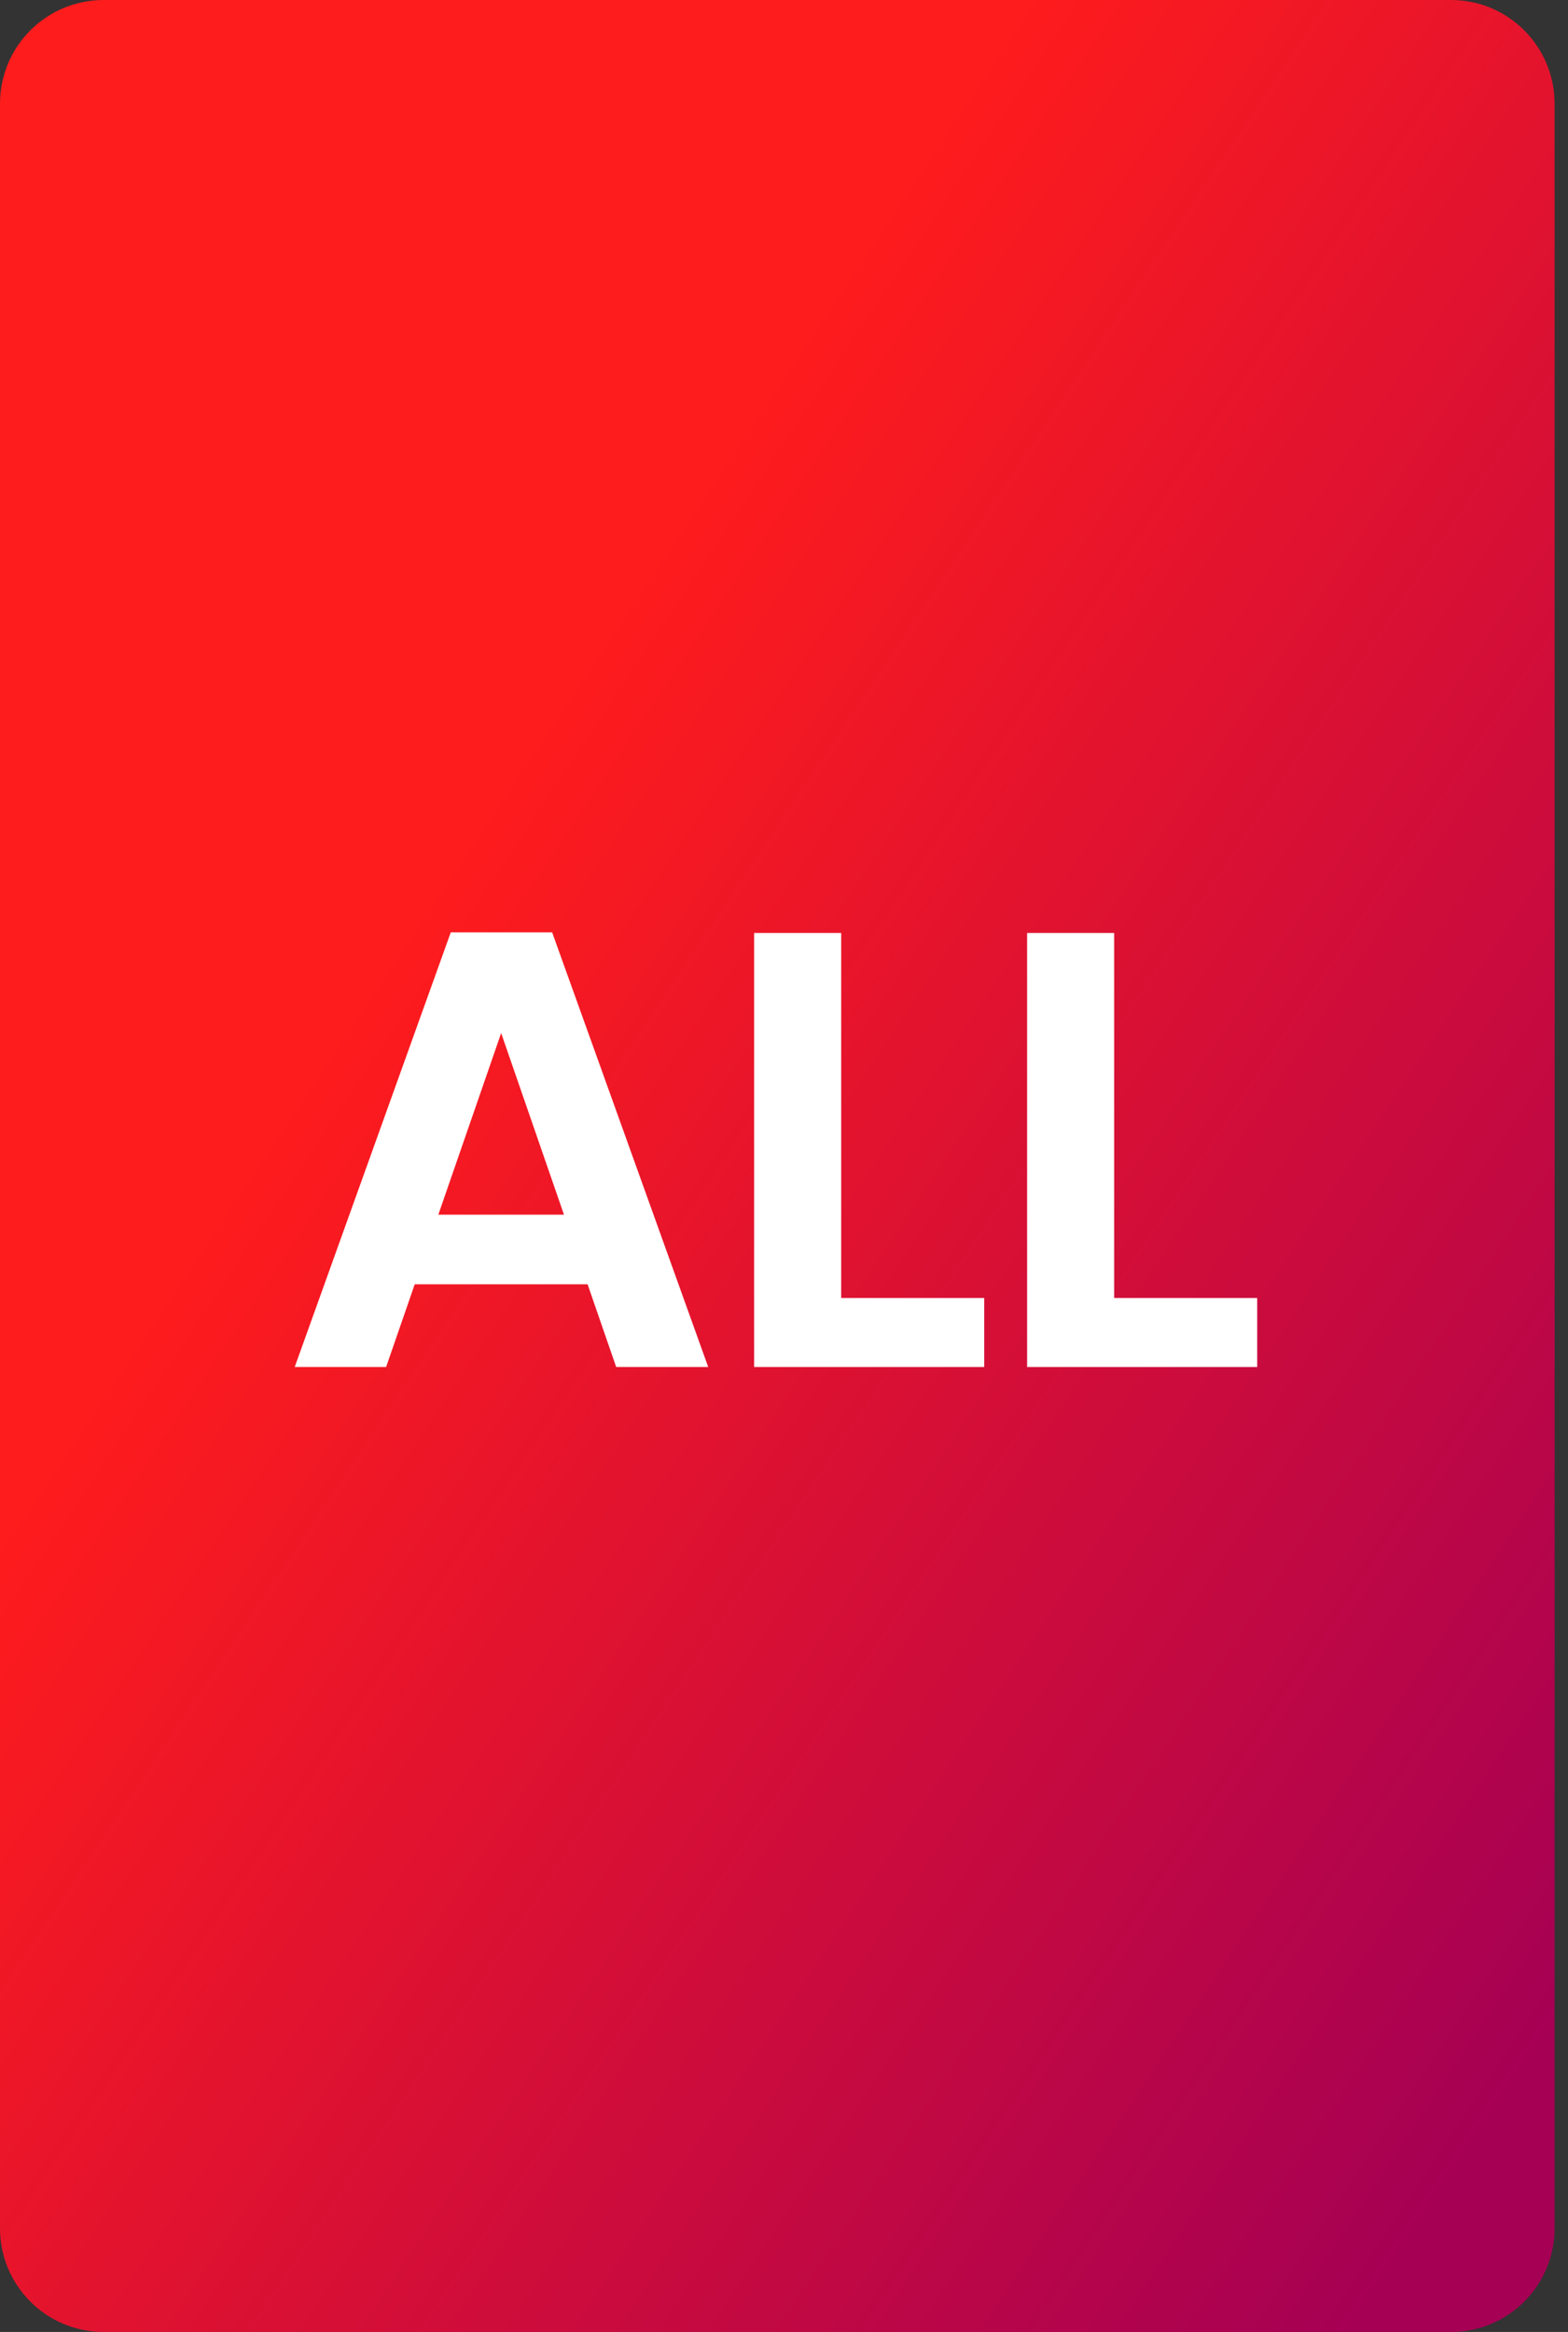 <svg width="78" height="116" viewBox="0 0 78 116" fill="none" xmlns="http://www.w3.org/2000/svg">
<rect x="0" y="0" width="78" height="116" fill="#333333" stroke="none"/>
<path d="M72.178 2.92964e-06C75.025 3.0541e-06 77.333 2.308 77.333 5.156L77.333 110.844C77.333 113.692 75.025 116 72.178 116H5.156C2.308 116 -1.24461e-07 113.692 0 110.844L4.61981e-06 5.156C4.74427e-06 2.308 2.308 -1.24461e-07 5.156 0L72.178 2.92964e-06Z" fill="url(#paint0_linear_434_1293)"/>
<path d="M29.23 63.886H20.63L19.207 68H14.66L22.424 46.378H27.466L35.23 68H30.652L29.23 63.886ZM28.054 60.421L24.93 51.389L21.805 60.421H28.054Z" fill="white"/>
<path d="M41.845 64.567H48.959V68H37.514V46.409H41.845V64.567Z" fill="white"/>
<path d="M55.424 64.567H62.539V68H51.093V46.409H55.424V64.567Z" fill="white"/>
<defs>
<linearGradient id="paint0_linear_434_1293" x1="0" y1="0" x2="107.077" y2="71.385" gradientUnits="userSpaceOnUse">
<stop offset="0.323" stop-color="#FF1C1C"/>
<stop offset="0.935" stop-color="#A60054"/>
</linearGradient>
</defs>
</svg>
